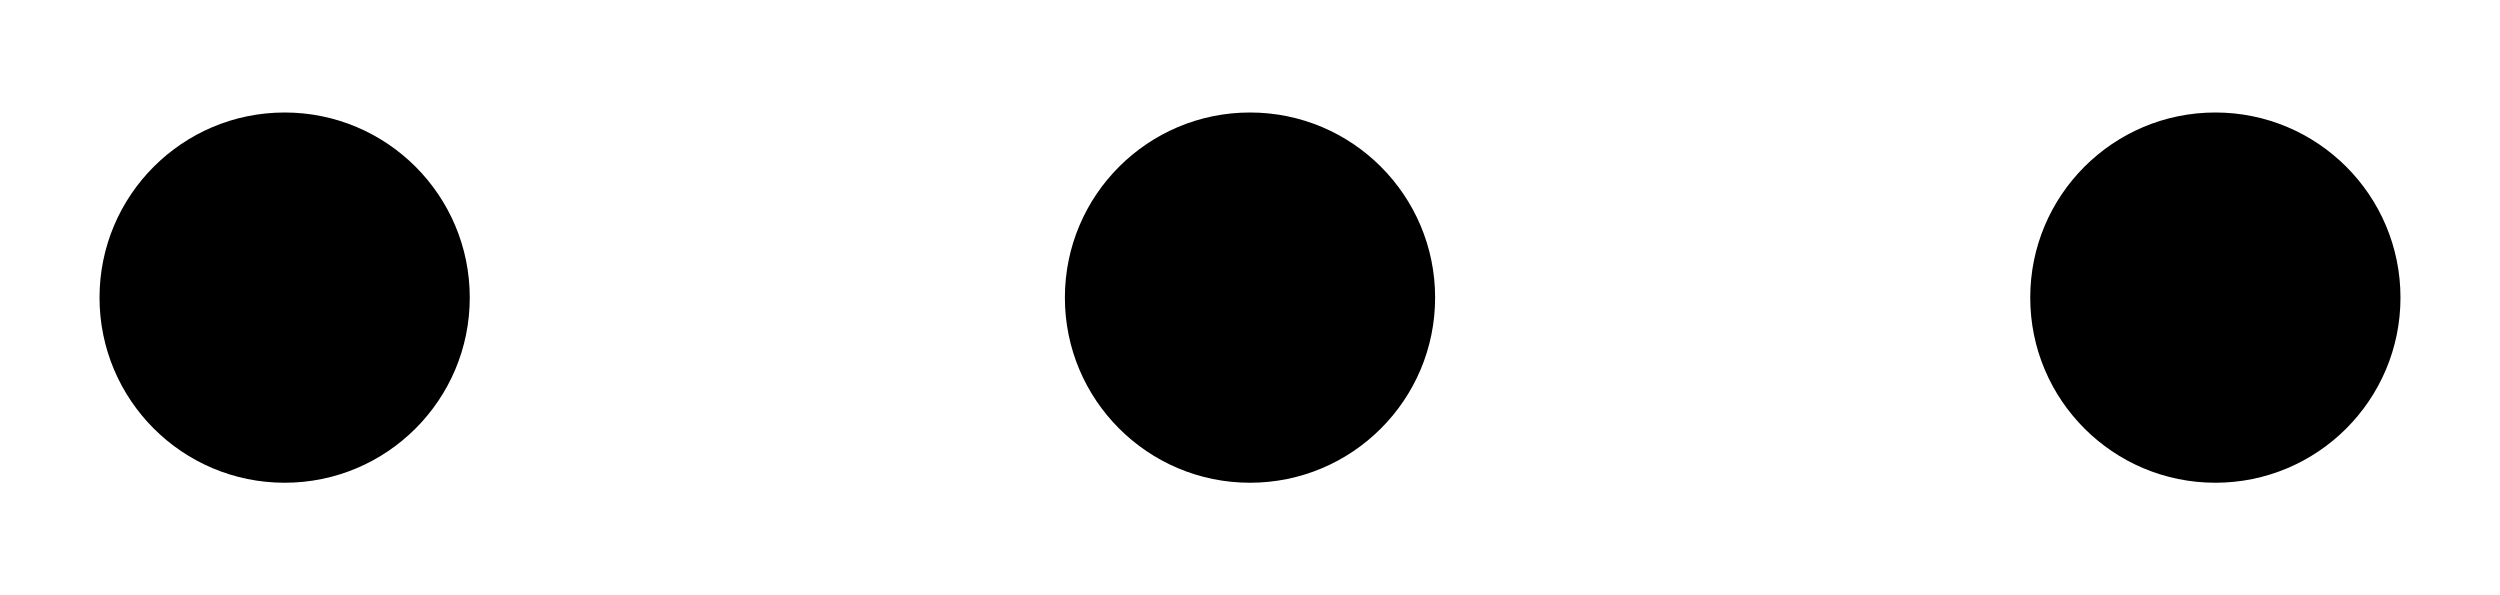 <?xml version="1.0" encoding="UTF-8"?> <svg xmlns="http://www.w3.org/2000/svg" width="21" height="5" viewBox="0 0 21 5" fill="none"><circle cx="2.391" cy="2.5" r="1.555" fill="black"></circle><circle cx="10.5" cy="2.5" r="1.555" fill="black"></circle><circle cx="18.609" cy="2.5" r="1.555" fill="black"></circle></svg> 